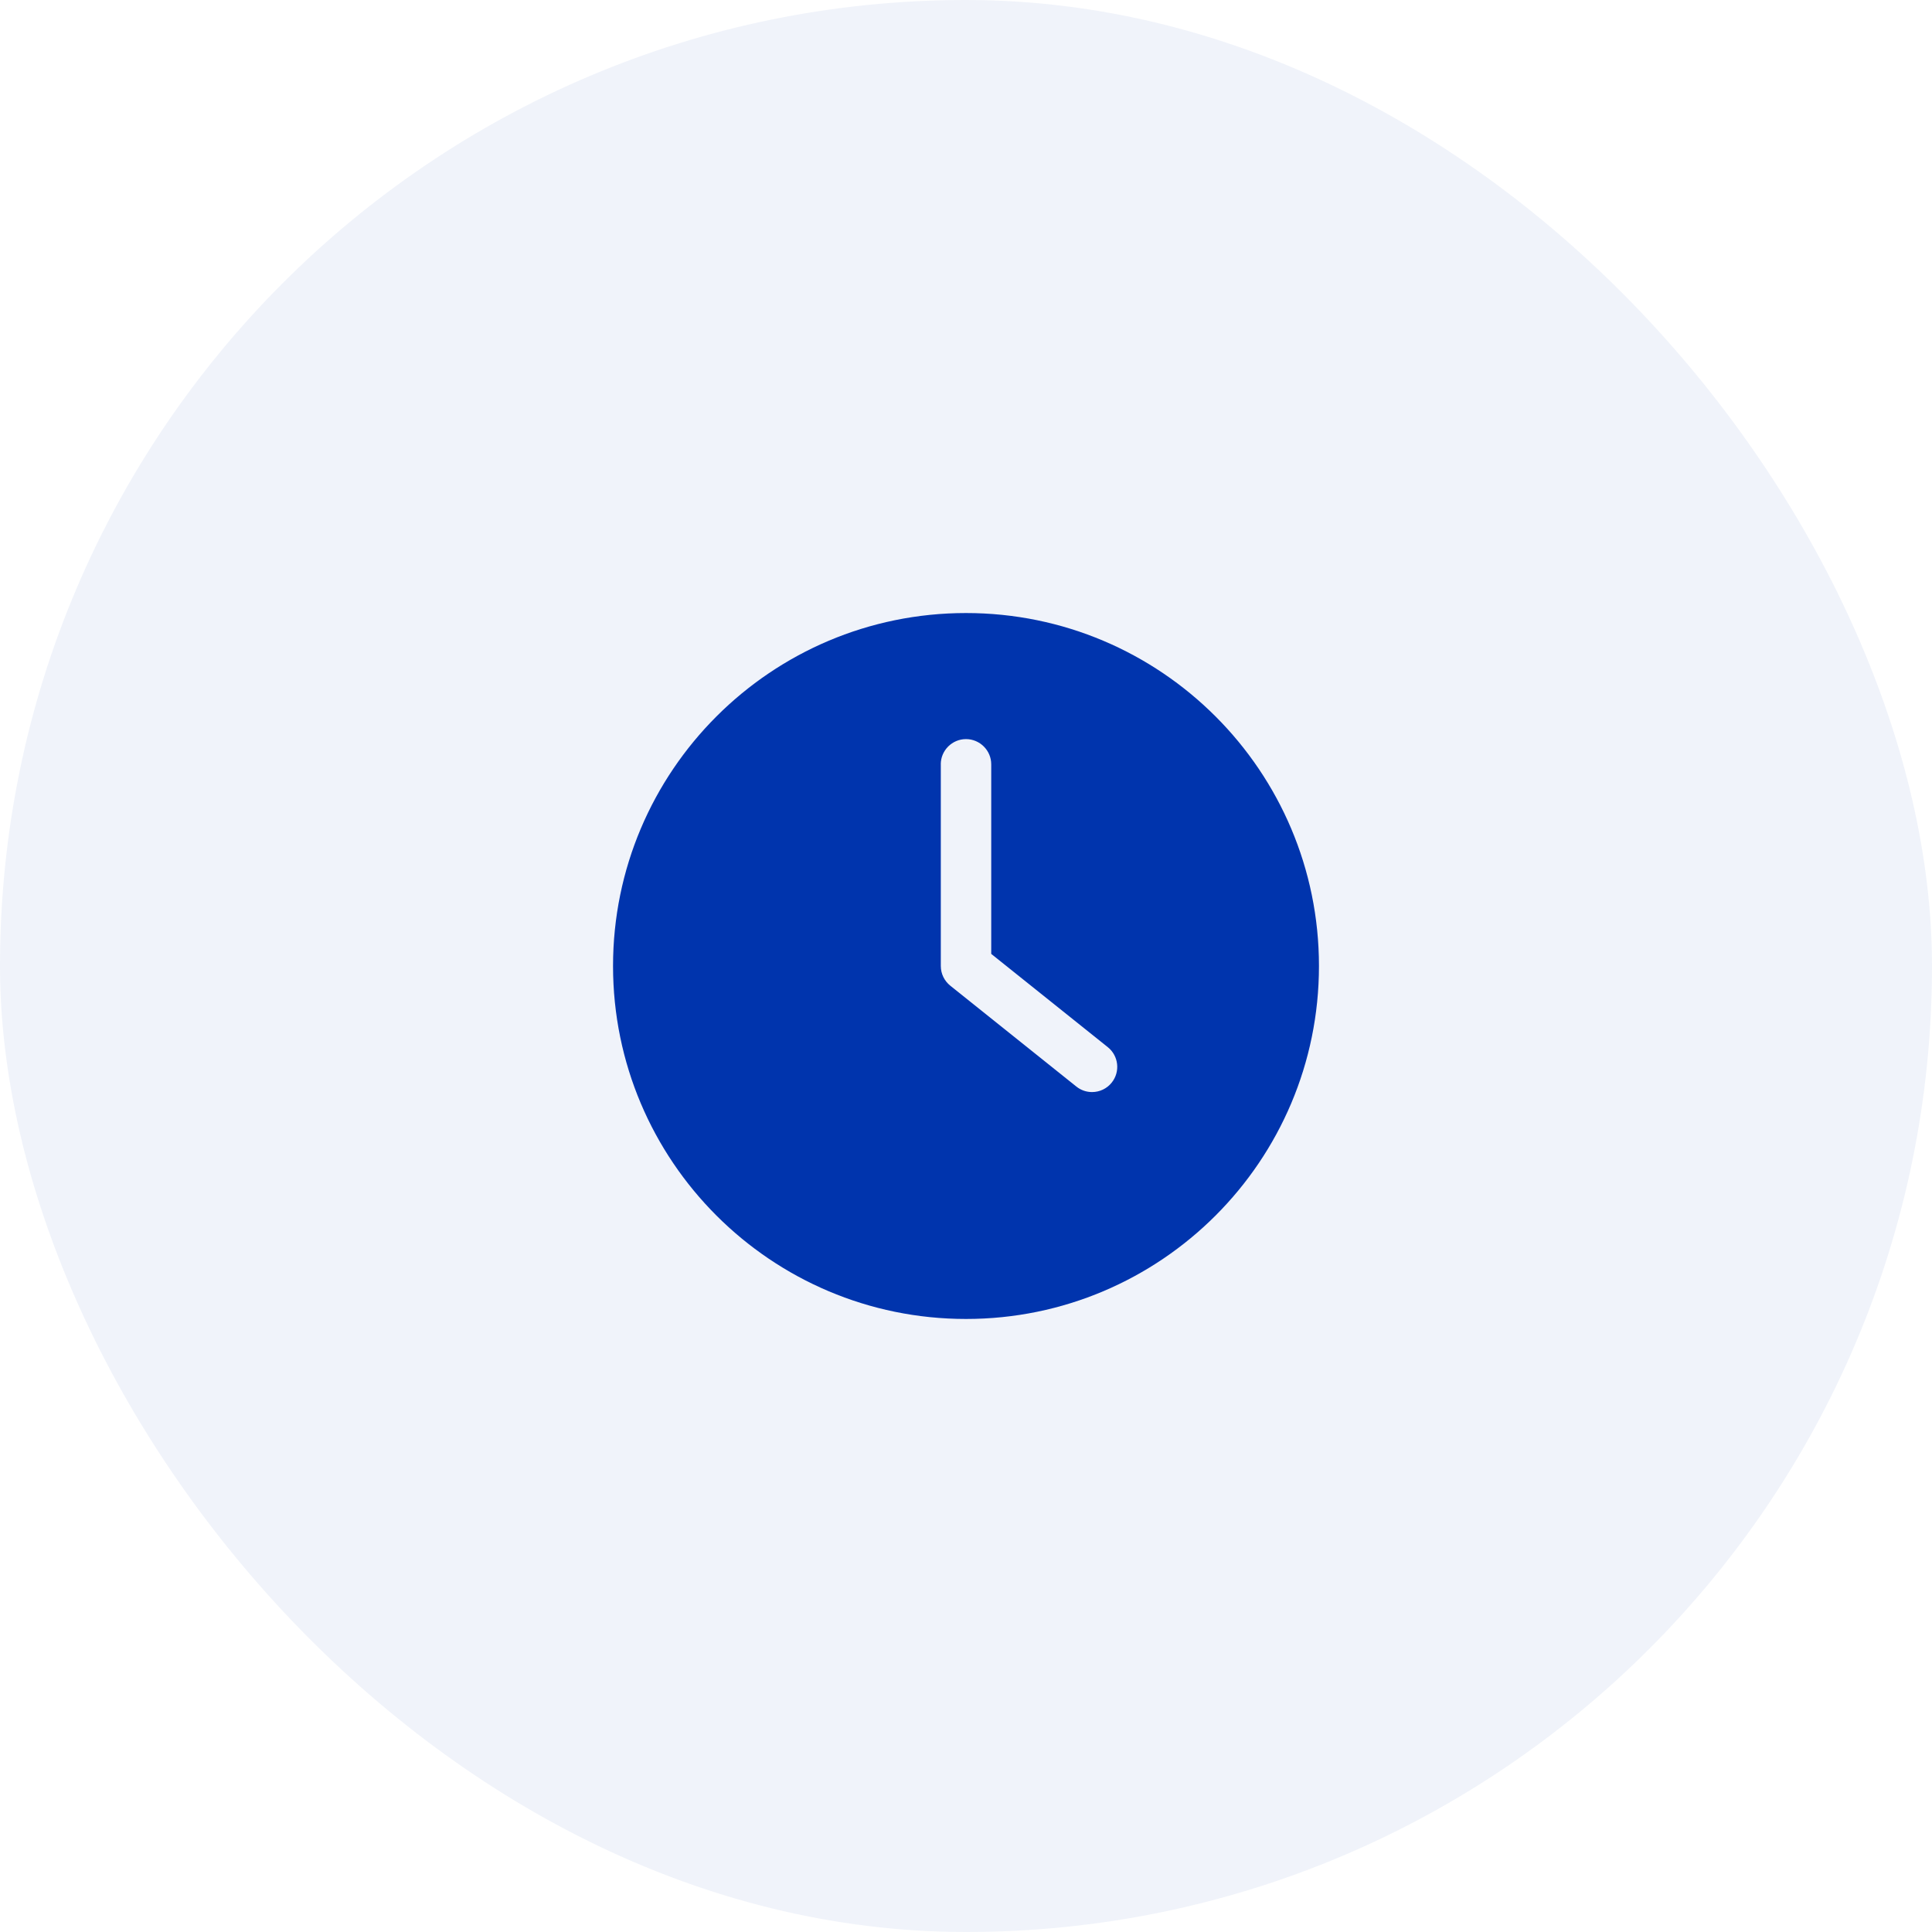 <?xml version="1.0" encoding="UTF-8"?> <svg xmlns="http://www.w3.org/2000/svg" width="52" height="52" viewBox="0 0 52 52" fill="none"><rect width="52" height="52" rx="26" fill="#0034AD" fill-opacity="0.06"></rect><g clip-path="url(#clip0_1687_147)"><path d="M26 35.5C31.245 35.5 35.5 31.245 35.5 26C35.5 20.755 31.245 16.5 26 16.5C20.755 16.5 16.5 20.755 16.5 26C16.5 31.245 20.755 35.5 26 35.5ZM25.321 20.571C25.321 20.198 25.627 19.893 26 19.893C26.373 19.893 26.679 20.198 26.679 20.571V25.674L29.817 28.185C30.109 28.419 30.156 28.847 29.922 29.138C29.859 29.218 29.778 29.282 29.687 29.326C29.595 29.37 29.494 29.393 29.393 29.393C29.244 29.393 29.094 29.345 28.969 29.244L25.576 26.529C25.416 26.4 25.322 26.207 25.322 26V20.571H25.321Z" fill="#0034AD"></path></g><defs><clipPath id="clip0_1687_147"><rect width="19" height="19" fill="white" transform="translate(16.5 16.5)"></rect></clipPath></defs></svg> 